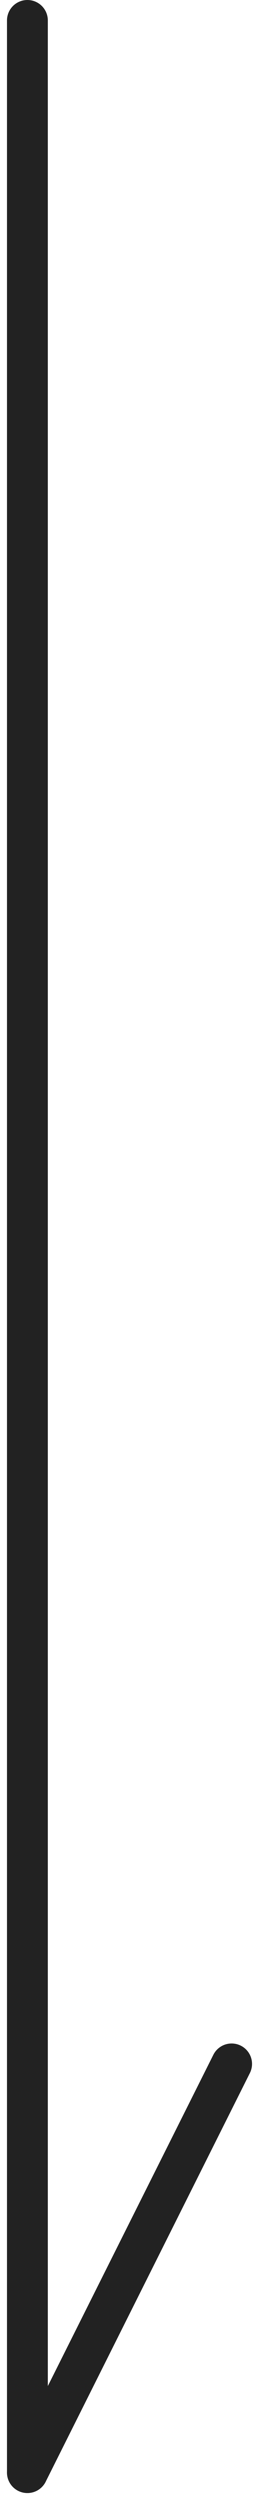 <svg xmlns="http://www.w3.org/2000/svg" width="12.683" height="122.342" viewBox="0 0 12.683 122.342">
  <g id="グループ_106" data-name="グループ 106" transform="translate(-94.658 -799)">
    <line id="line" y2="120" transform="translate(96 800)" fill="none" stroke="#222" stroke-linecap="round" stroke-width="2"/>
    <line id="line-2" data-name="line" x1="10" y2="20" transform="translate(96 900)" fill="none" stroke="#222" stroke-linecap="round" stroke-width="2"/>
  </g>
</svg>
